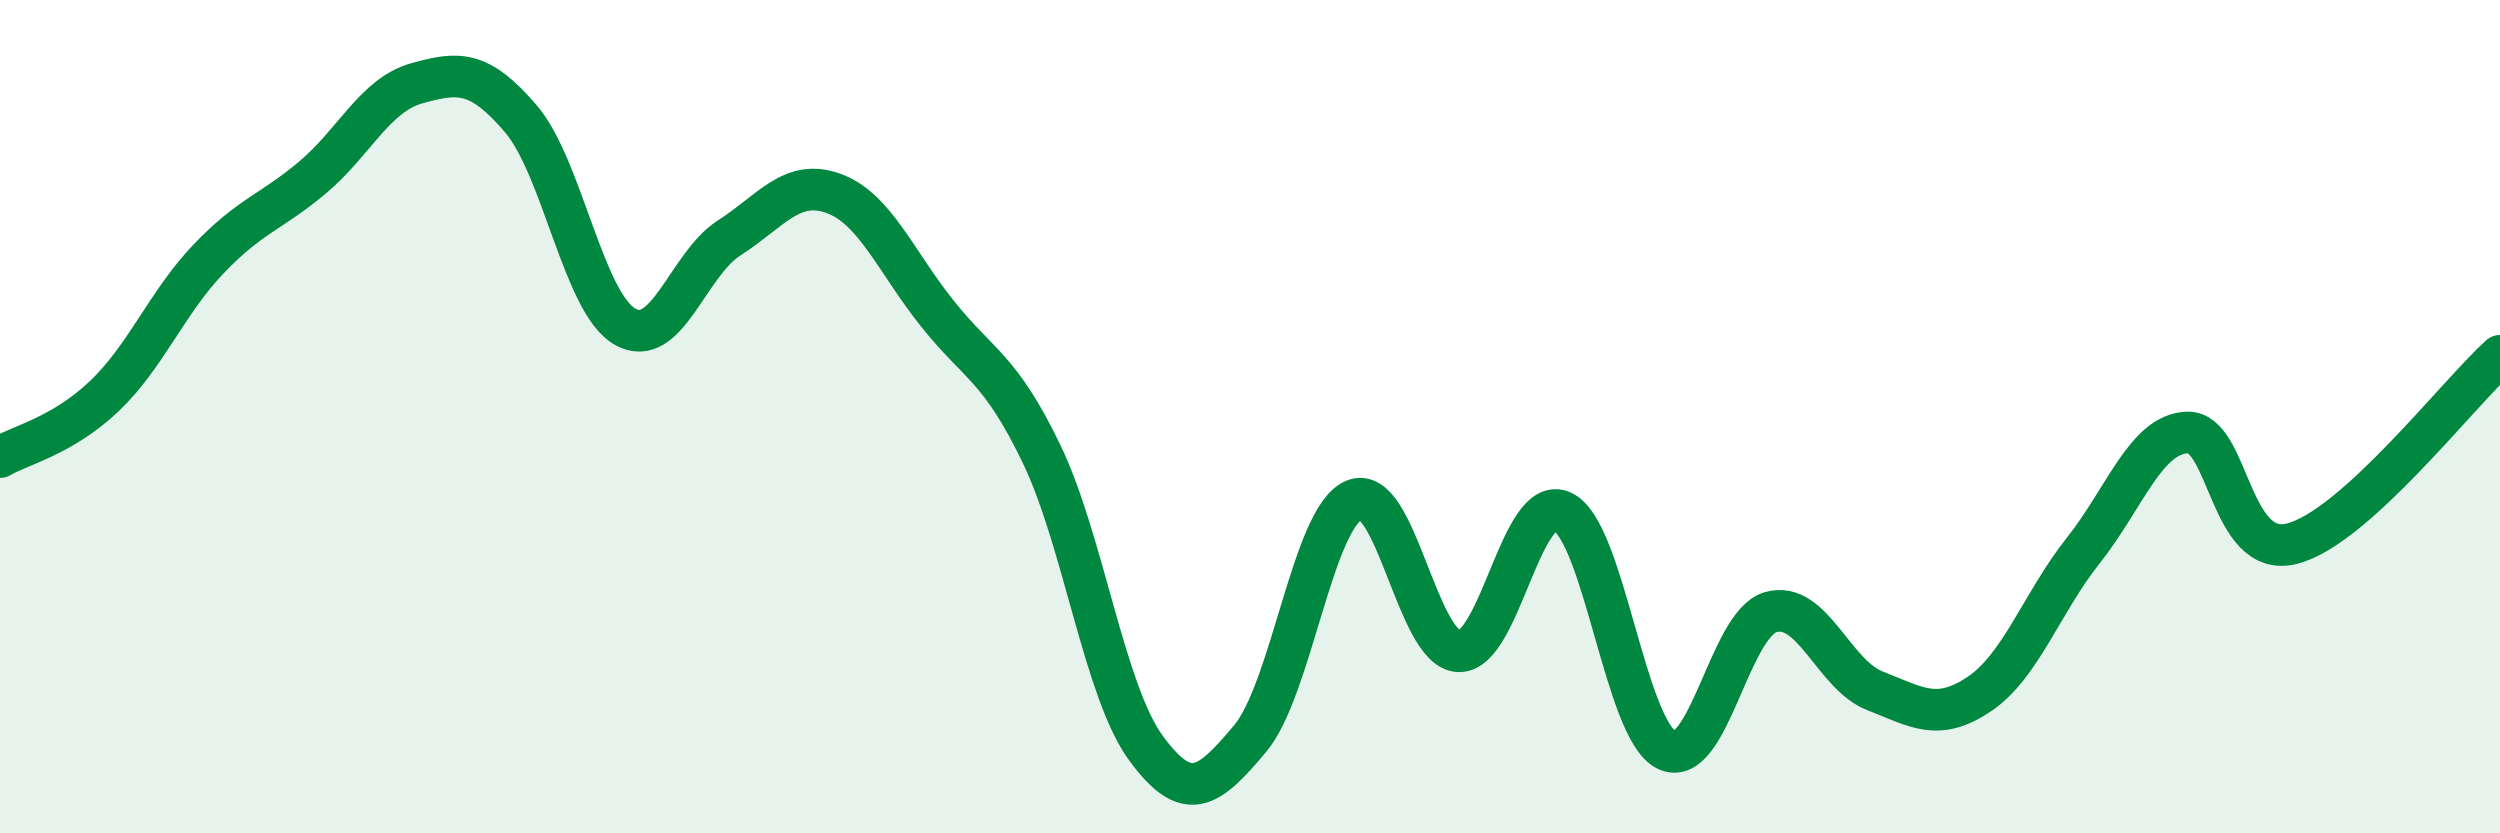 
    <svg width="60" height="20" viewBox="0 0 60 20" xmlns="http://www.w3.org/2000/svg">
      <path
        d="M 0,10.97 C 0.5,10.68 1.5,10.46 2.5,9.51 C 3.5,8.56 4,7.27 5,6.22 C 6,5.17 6.5,5.1 7.5,4.26 C 8.5,3.42 9,2.28 10,2 C 11,1.72 11.5,1.68 12.5,2.85 C 13.5,4.02 14,7.27 15,7.84 C 16,8.41 16.5,6.35 17.5,5.71 C 18.5,5.07 19,4.28 20,4.64 C 21,5 21.5,6.28 22.5,7.53 C 23.5,8.78 24,8.82 25,10.9 C 26,12.98 26.5,16.58 27.5,17.95 C 28.5,19.32 29,18.92 30,17.73 C 31,16.54 31.5,12.42 32.5,12 C 33.5,11.58 34,15.57 35,15.63 C 36,15.69 36.5,11.81 37.5,12.28 C 38.5,12.75 39,17.52 40,18 C 41,18.48 41.5,14.97 42.5,14.69 C 43.5,14.41 44,16.19 45,16.58 C 46,16.97 46.5,17.33 47.5,16.66 C 48.5,15.99 49,14.47 50,13.21 C 51,11.95 51.5,10.41 52.5,10.38 C 53.5,10.35 53.5,13.42 55,13.05 C 56.5,12.68 59,9.44 60,8.54L60 20L0 20Z"
        fill="#008740"
        opacity="0.1"
        stroke-linecap="round"
        stroke-linejoin="round"
      />
      <path
        d="M 0,10.97 C 0.5,10.68 1.5,10.46 2.5,9.51 C 3.5,8.56 4,7.27 5,6.22 C 6,5.17 6.5,5.1 7.5,4.26 C 8.5,3.42 9,2.28 10,2 C 11,1.72 11.5,1.68 12.5,2.85 C 13.5,4.02 14,7.27 15,7.84 C 16,8.41 16.5,6.35 17.5,5.71 C 18.5,5.07 19,4.28 20,4.64 C 21,5 21.5,6.28 22.5,7.53 C 23.5,8.78 24,8.82 25,10.9 C 26,12.98 26.5,16.58 27.5,17.95 C 28.5,19.32 29,18.92 30,17.73 C 31,16.54 31.5,12.42 32.5,12 C 33.5,11.58 34,15.57 35,15.63 C 36,15.69 36.5,11.81 37.5,12.28 C 38.5,12.75 39,17.52 40,18 C 41,18.48 41.5,14.97 42.5,14.69 C 43.5,14.41 44,16.19 45,16.58 C 46,16.97 46.5,17.33 47.5,16.66 C 48.5,15.99 49,14.47 50,13.21 C 51,11.95 51.5,10.41 52.5,10.38 C 53.5,10.35 53.5,13.42 55,13.05 C 56.5,12.68 59,9.44 60,8.54"
        stroke="#008740"
        stroke-width="1"
        fill="none"
        stroke-linecap="round"
        stroke-linejoin="round"
      />
    </svg>
  